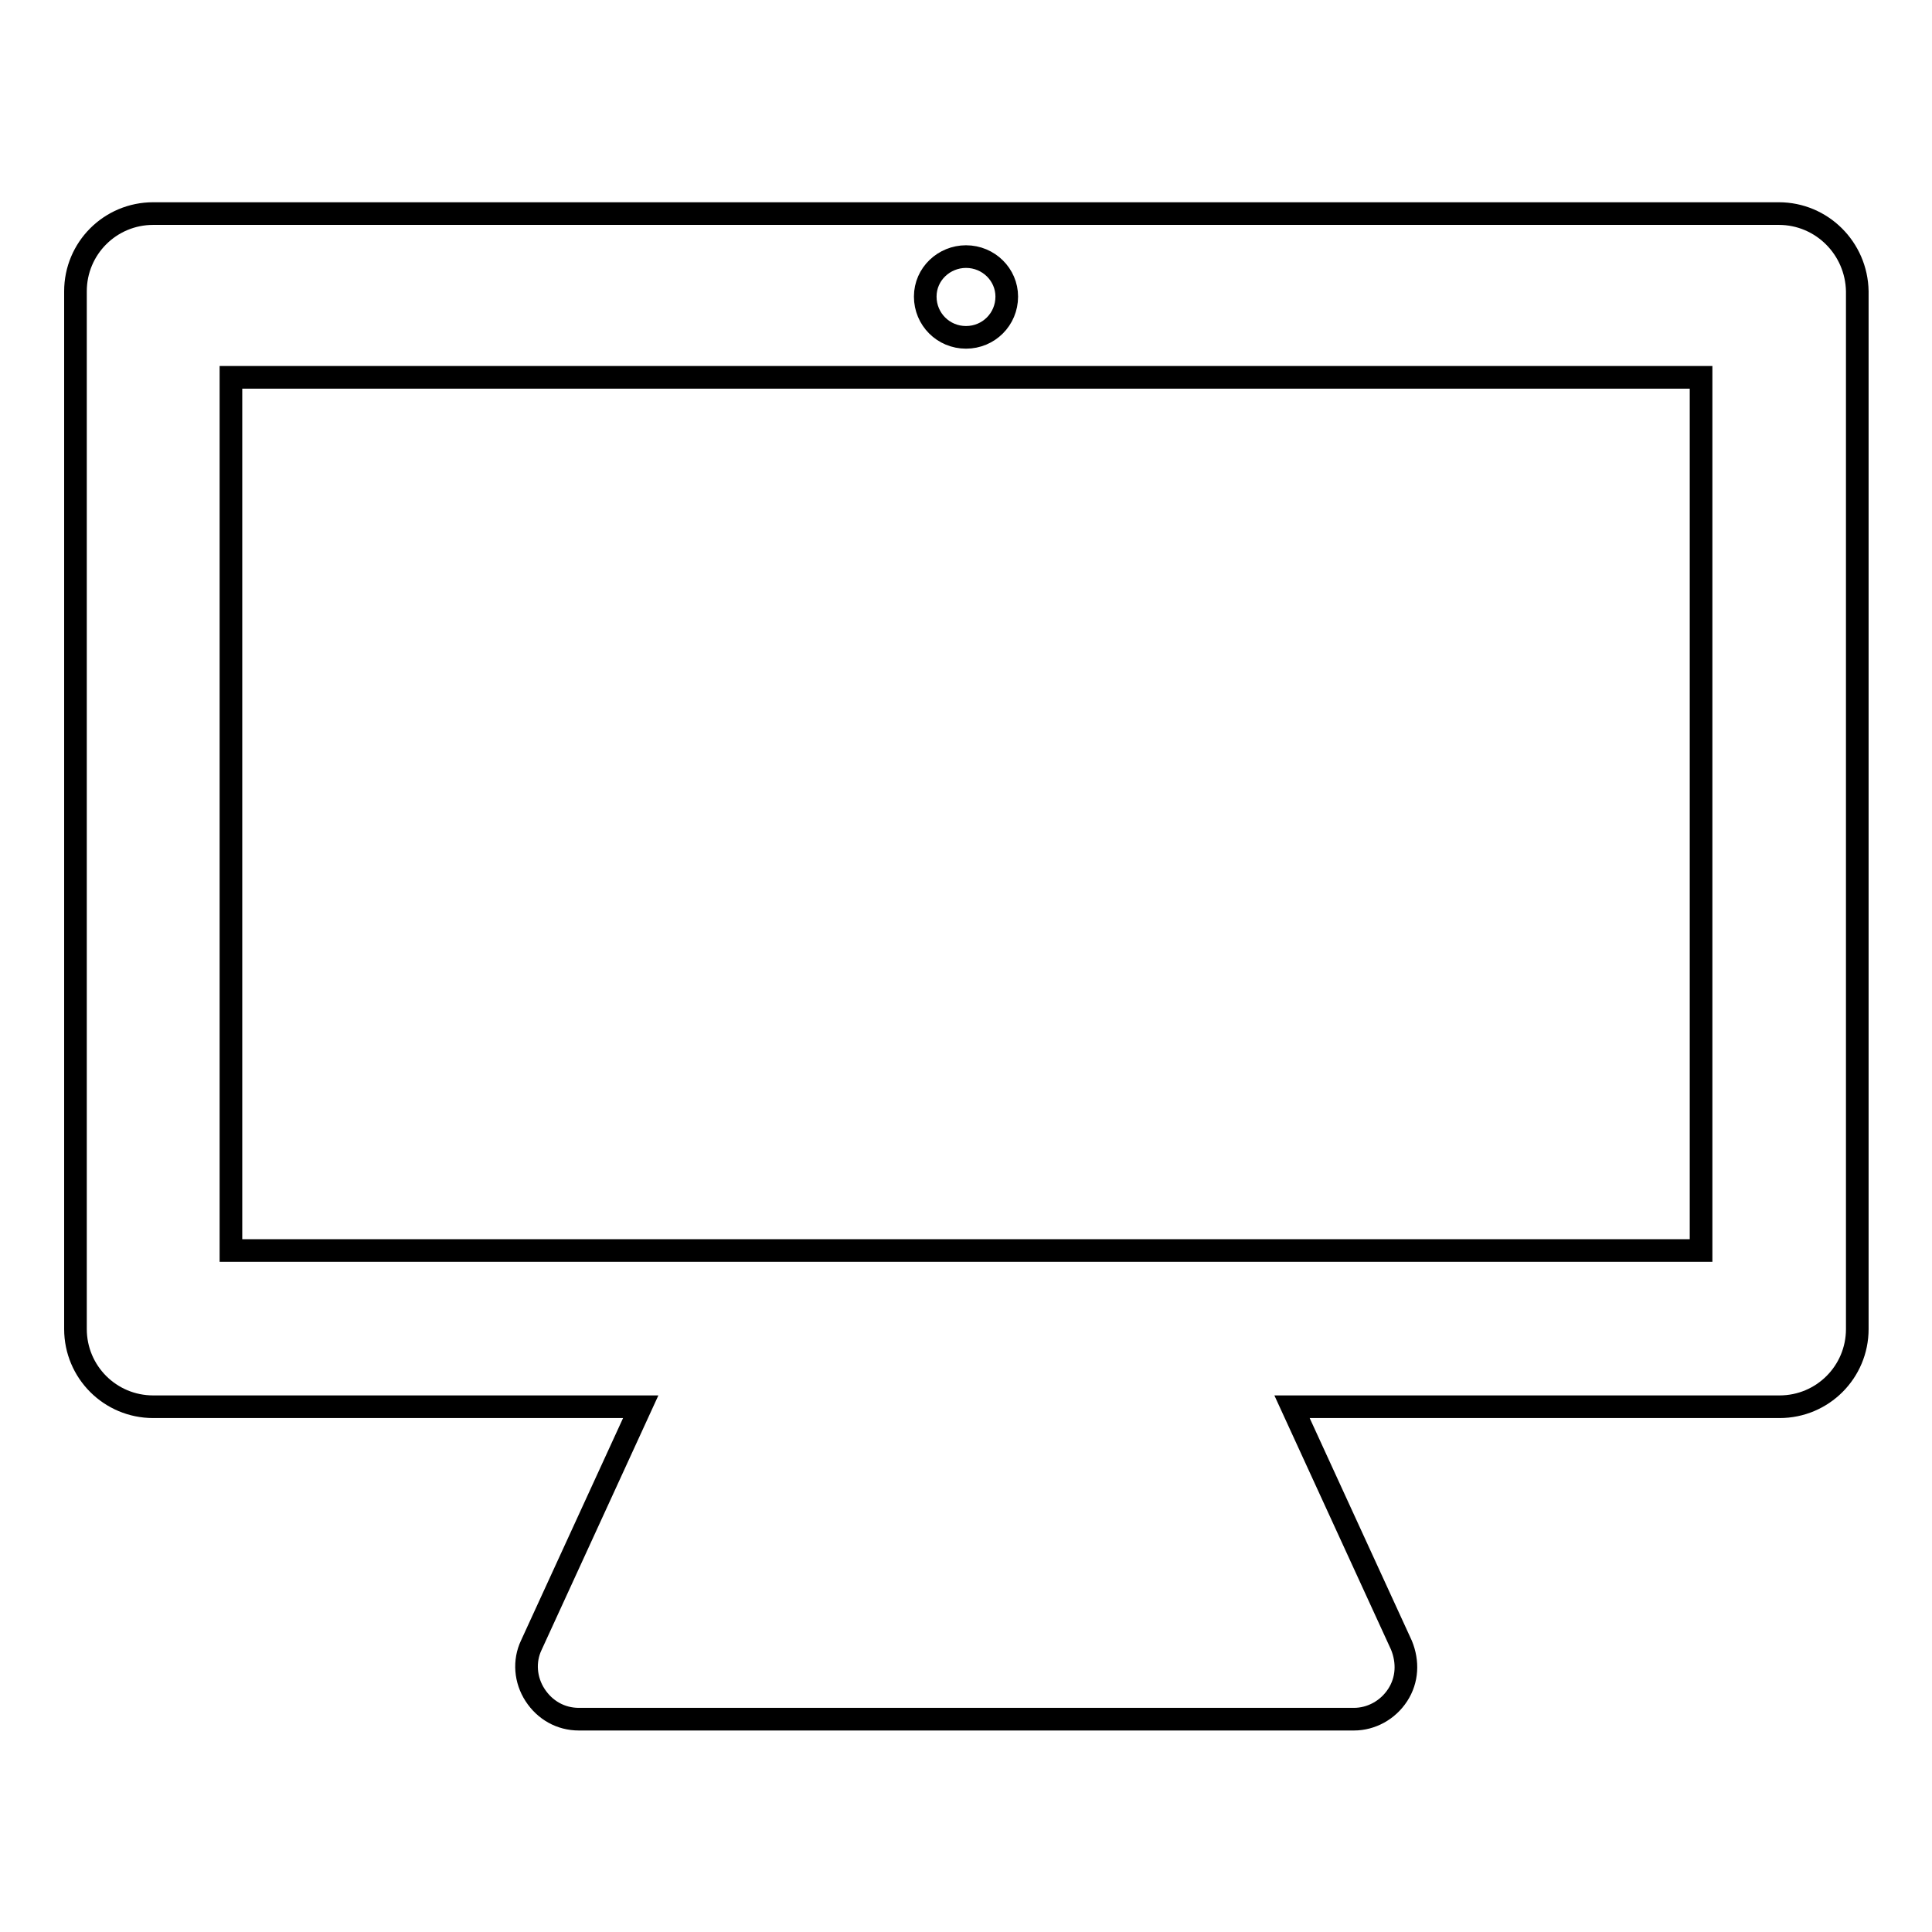 <?xml version="1.0" encoding="utf-8"?>
<!-- Svg Vector Icons : http://www.onlinewebfonts.com/icon -->
<!DOCTYPE svg PUBLIC "-//W3C//DTD SVG 1.1//EN" "http://www.w3.org/Graphics/SVG/1.1/DTD/svg11.dtd">
<svg version="1.1" xmlns="http://www.w3.org/2000/svg" xmlns:xlink="http://www.w3.org/1999/xlink" x="0px" y="0px" viewBox="0 0 256 256" enable-background="new 0 0 256 256" xml:space="preserve">
<g><g><path stroke-width="3" fill-opacity="0" stroke="#000000"  d="M235.7,28.3H20.3c-5.7,0-10.3,4.6-10.3,10.3v137.5c0,5.7,4.6,10.3,10.3,10.3h64.6L70.4,218c-1,2.1-0.8,4.6,0.5,6.6c1.3,2,3.4,3.2,5.8,3.2h102.7c2.3,0,4.5-1.2,5.8-3.2c1.3-2,1.4-4.4,0.5-6.6l-14.5-31.6h64.6c5.7,0,10.3-4.6,10.3-10.3V38.6C246,32.9,241.4,28.3,235.7,28.3z M128,34c3,0,5.4,2.4,5.4,5.3c0,3-2.4,5.4-5.4,5.4s-5.4-2.4-5.4-5.4S125.1,34,128,34z M225.4,165.7H30.6V50h194.8V165.7L225.4,165.7z"/></g></g>
</svg>